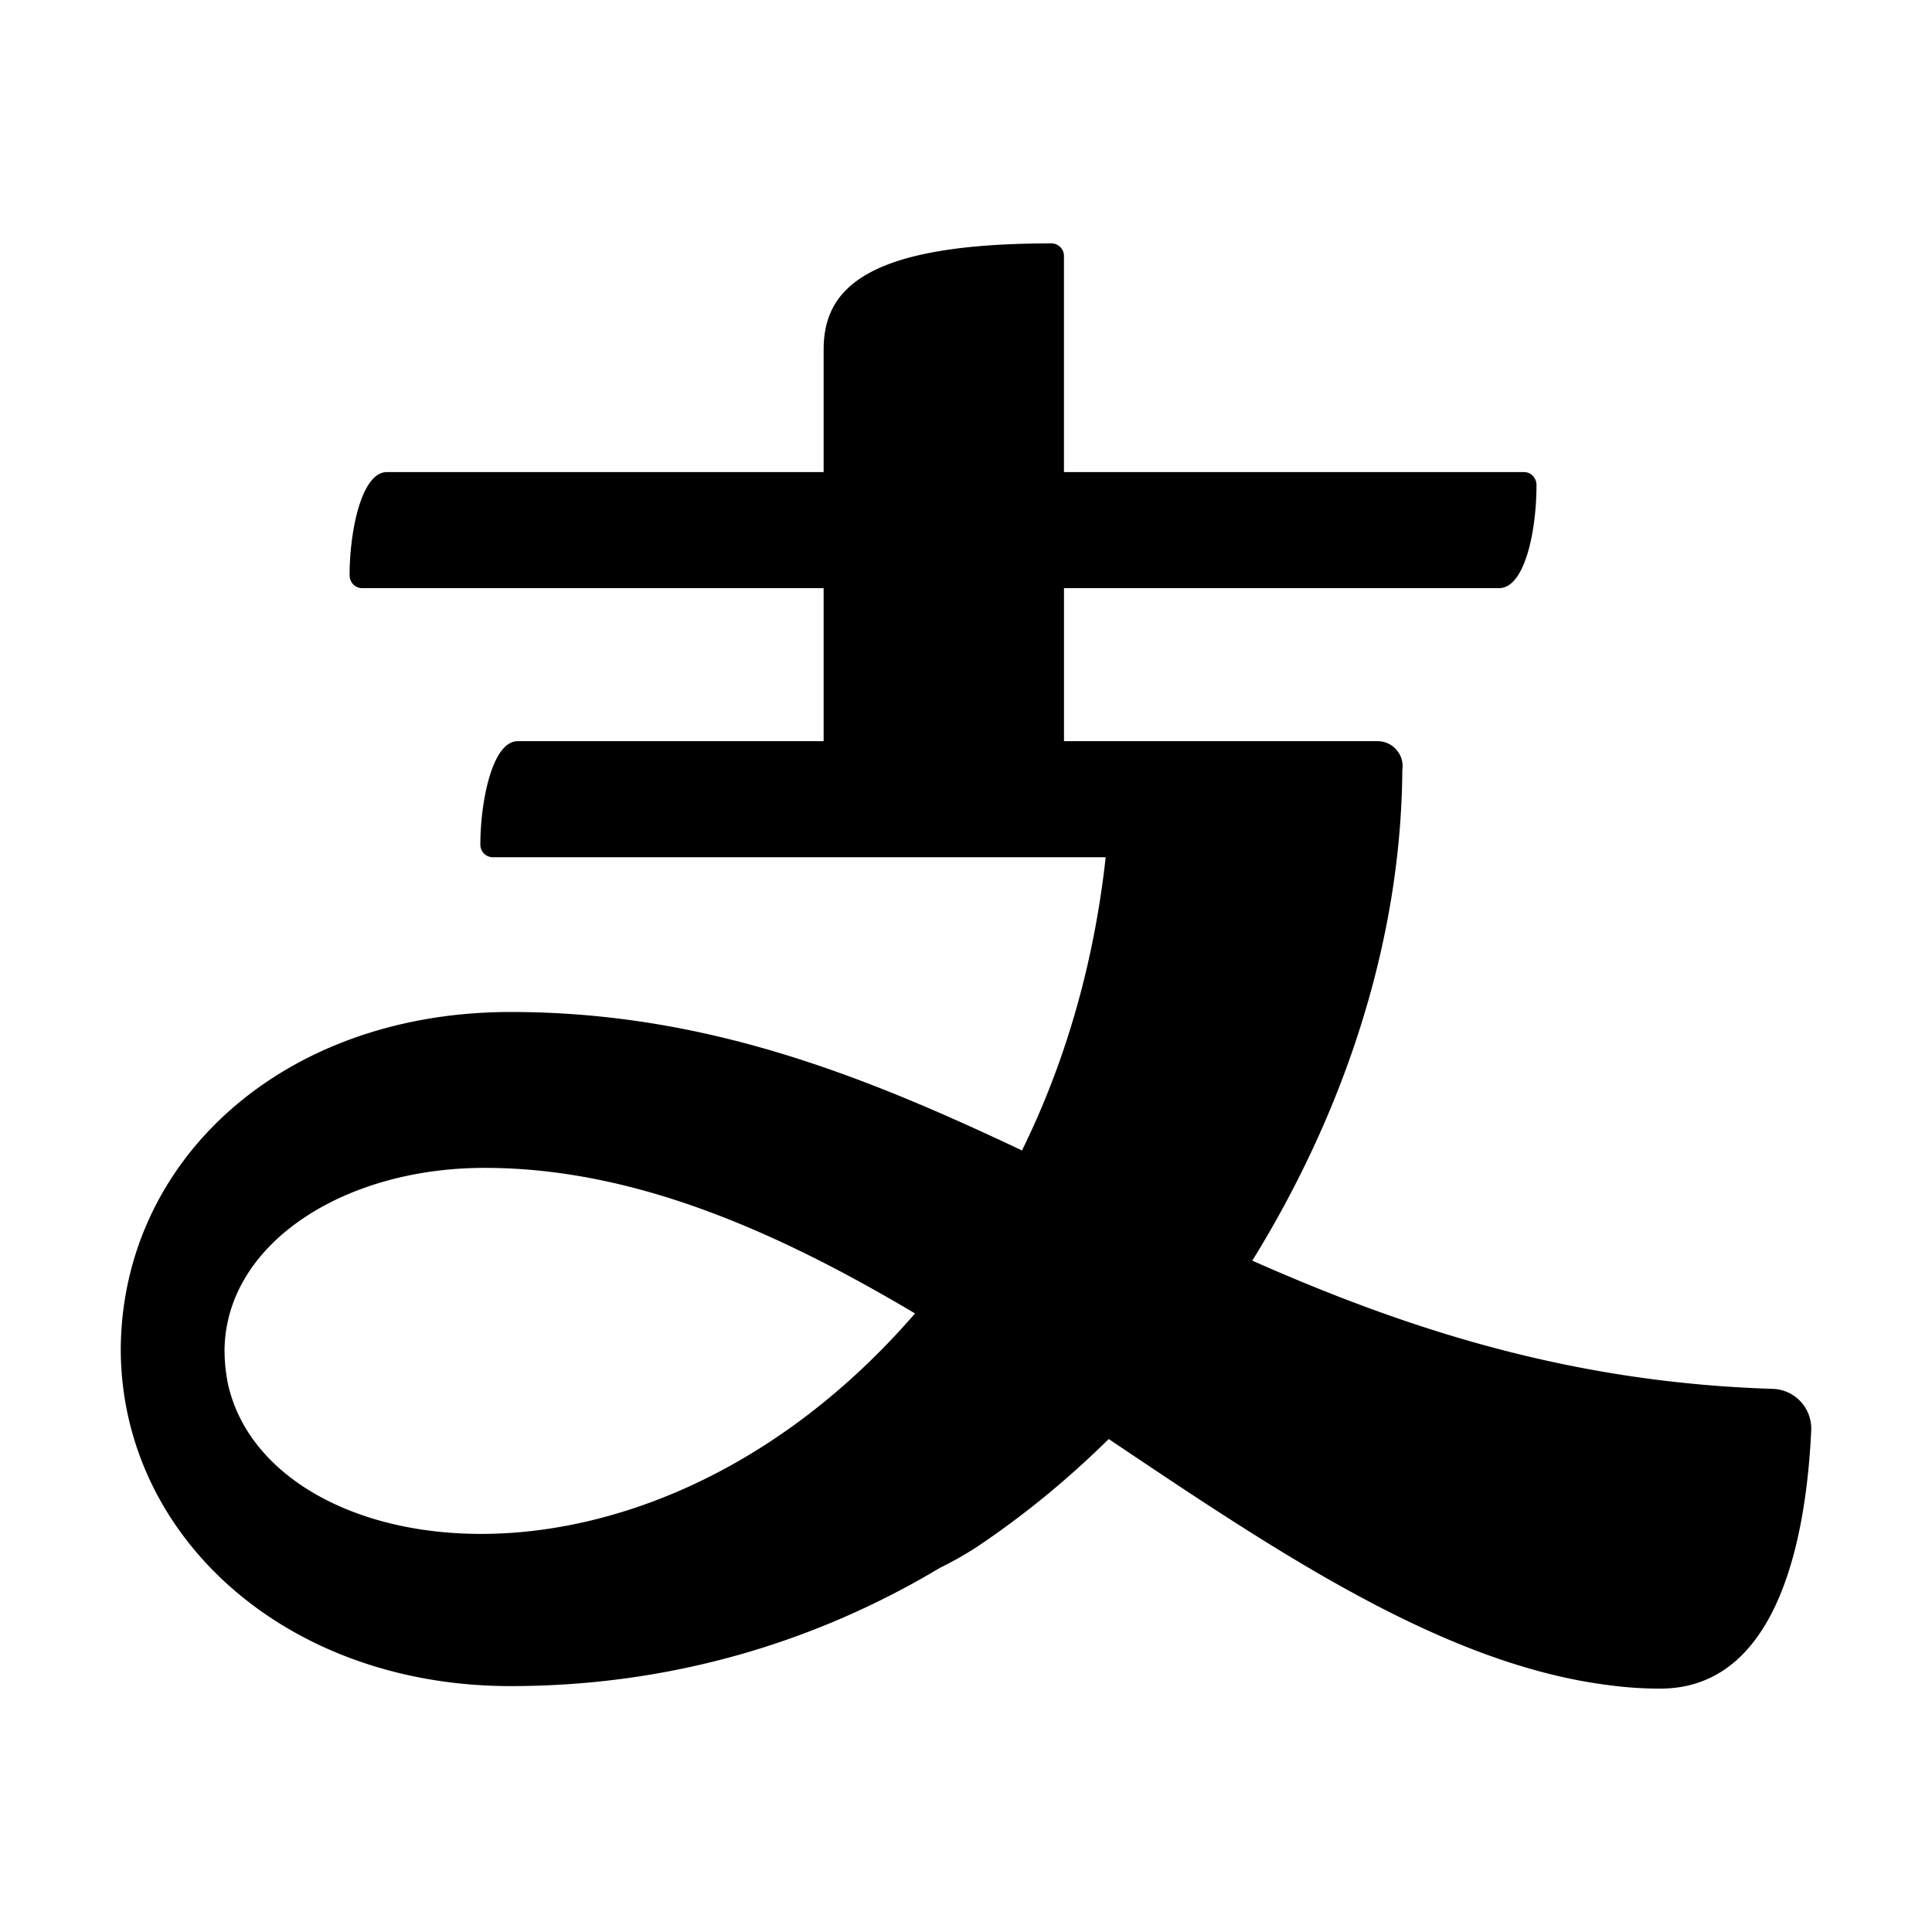 <?xml version="1.0" encoding="iso-8859-1"?>
<!-- Generator: www.svgicons.com -->
<svg xmlns="http://www.w3.org/2000/svg" width="800" height="800" viewBox="0 0 1024 1024">
<path fill="currentColor" fill-rule="evenodd" d="M557.208 129c3.69 0 6.715 2.952 6.715 6.648v114.55h243.802c3.742 0 6.636 3.111 6.649 6.847c.013 23.918-6.052 54.683-19.855 54.683H563.936v81.1h166.189c7.684 0 13.803 6.515 13.245 14.186l-.114 1.506c-.693 90.203-30.622 180.642-79.52 259.653l8.719 3.815c77.295 33.478 162.142 60.85 267.142 64.14c11.758.373 20.925 10.294 20.38 22.067l-.203 3.95C956.441 821.72 939.781 895 879.932 895c-8.805 0-17.288-.55-25.48-1.61c-78.043-9.254-156.284-57.05-236.322-110.267l-17.33-11.576l-13.15-8.825c-21.444 21.146-44.82 40.396-69.989 57.25c-6.193 4.013-12.734 7.703-19.573 11.076c-65.509 39.18-142.208 62.608-227.418 62.62c-118.203 0-204.921-77.972-206.644-175.9L64 714.815l.026-1.699c1.666-98.12 84.776-175.172 203.013-176.719l3.63-.023c102.924 0 186.663 33.532 270.481 73.137l.444.381l1.703-3.469c21.265-44.145 36.438-94.95 42.736-152.06l-324.798-.005a6.638 6.638 0 0 1-6.636-6.621c-.04-21.857 5.999-54.909 19.854-54.909h162.088v-81.1H191.93c-3.743 0-6.636-3.098-6.636-6.847c-.014-22.615 6.052-54.683 19.854-54.683h231.393v-64.853l.029-1.985c.908-30.931 23.72-54.36 120.638-54.36M256.896 619c-74.766 0-136.529 39.934-137.877 95.601L119 715.86l.079 3.241a92.55 92.55 0 0 0 1.584 13.643C140.92 829.238 340.818 862.454 485 696.15l-8.031-4.72C405.949 650.109 332.94 619 256.896 619"/>
</svg>